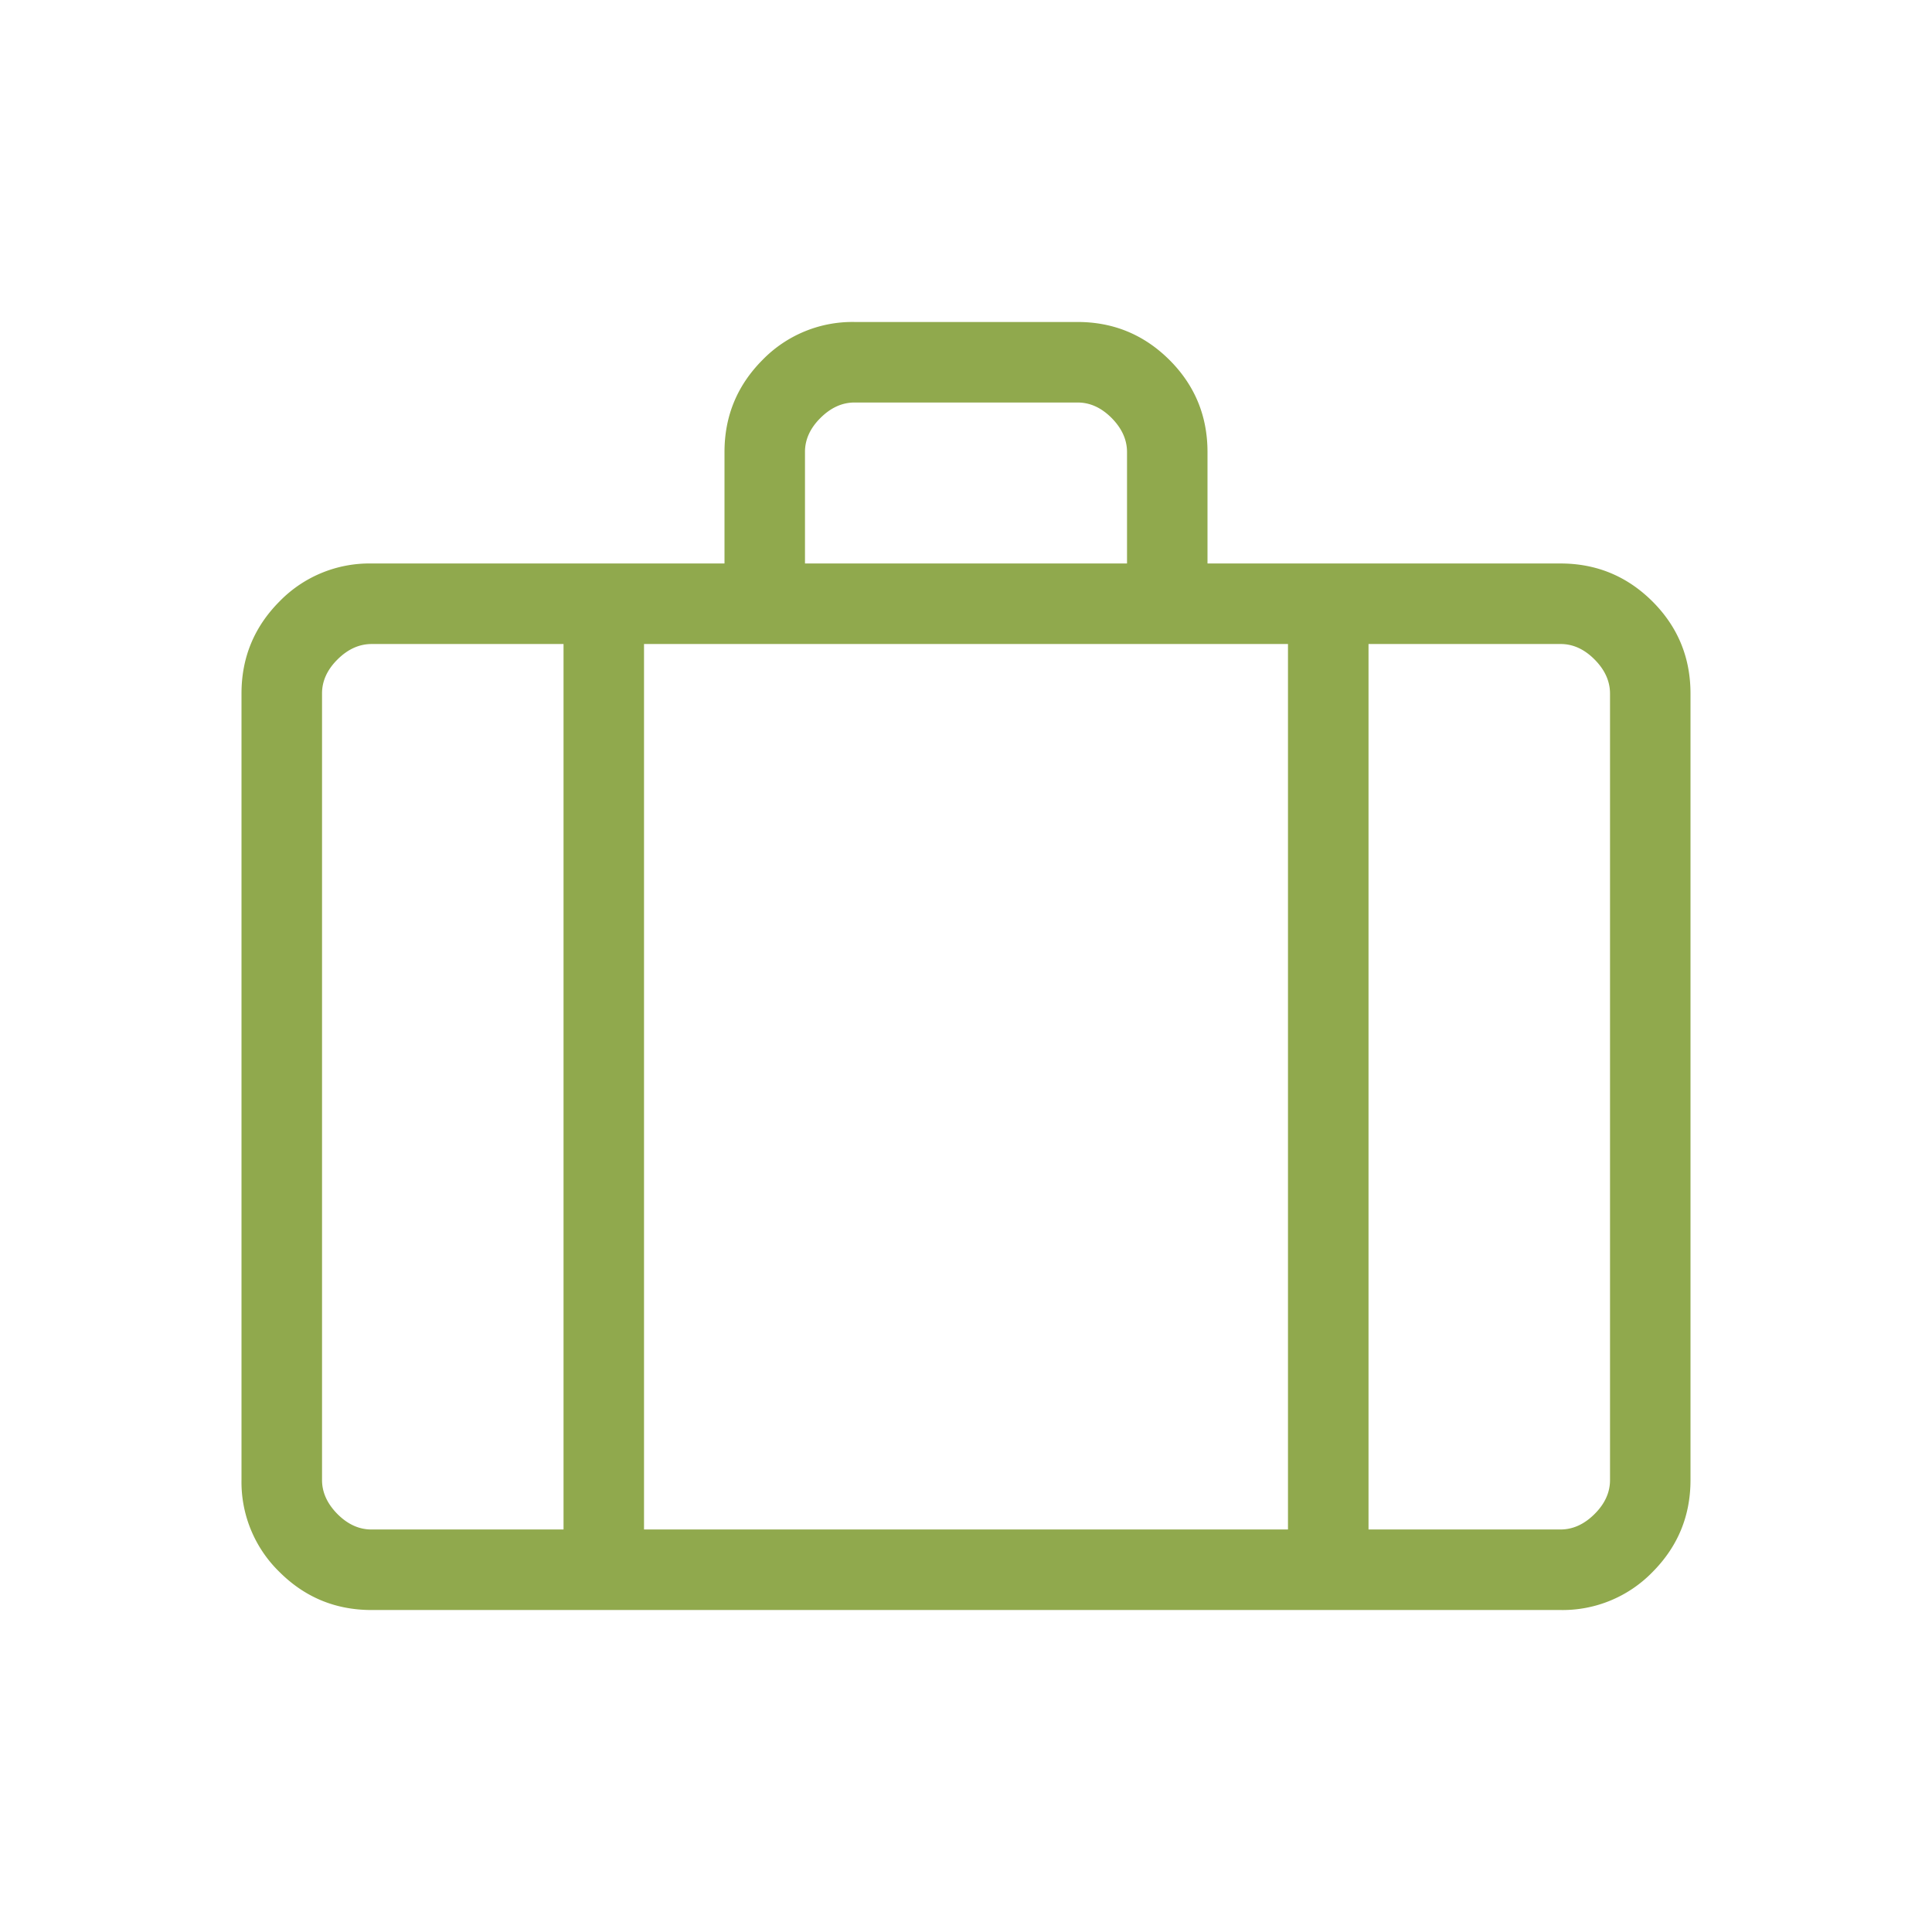 <svg width="38" height="38" fill="none" xmlns="http://www.w3.org/2000/svg"><path d="M7.309 31.667c-.71 0-1.313-.25-1.812-.748a2.465 2.465 0 0 1-.747-1.81V13.64c0-.707.25-1.31.747-1.81a2.467 2.467 0 0 1 1.812-.747h6.941V8.89c0-.707.25-1.31.747-1.81a2.467 2.467 0 0 1 1.812-.747h4.384c.707 0 1.31.25 1.81.748.498.498.747 1.101.747 1.81v2.192h6.943c.707 0 1.31.25 1.81.748.498.498.747 1.102.747 1.811V29.11c0 .707-.25 1.31-.747 1.81a2.465 2.465 0 0 1-1.81.747H7.309Zm8.524-20.584h6.334V8.89c0-.242-.102-.466-.304-.67-.203-.203-.426-.304-.67-.303h-4.386c-.243 0-.466.101-.67.304-.203.202-.305.426-.304.67v2.192Zm-4.75 1.584H7.31c-.244 0-.468.101-.672.304-.203.202-.305.426-.304.671V29.11c0 .242.102.466.304.67.203.203.426.304.67.303h3.776V12.667Zm14.25 17.416V12.667H12.667v17.416h12.666Zm1.584-17.416v17.416h3.776c.243 0 .466-.101.67-.304.203-.202.305-.426.304-.671V13.642c0-.244-.102-.468-.304-.671-.203-.204-.426-.305-.67-.304h-3.776Z" fill="#90A94D"/></svg>